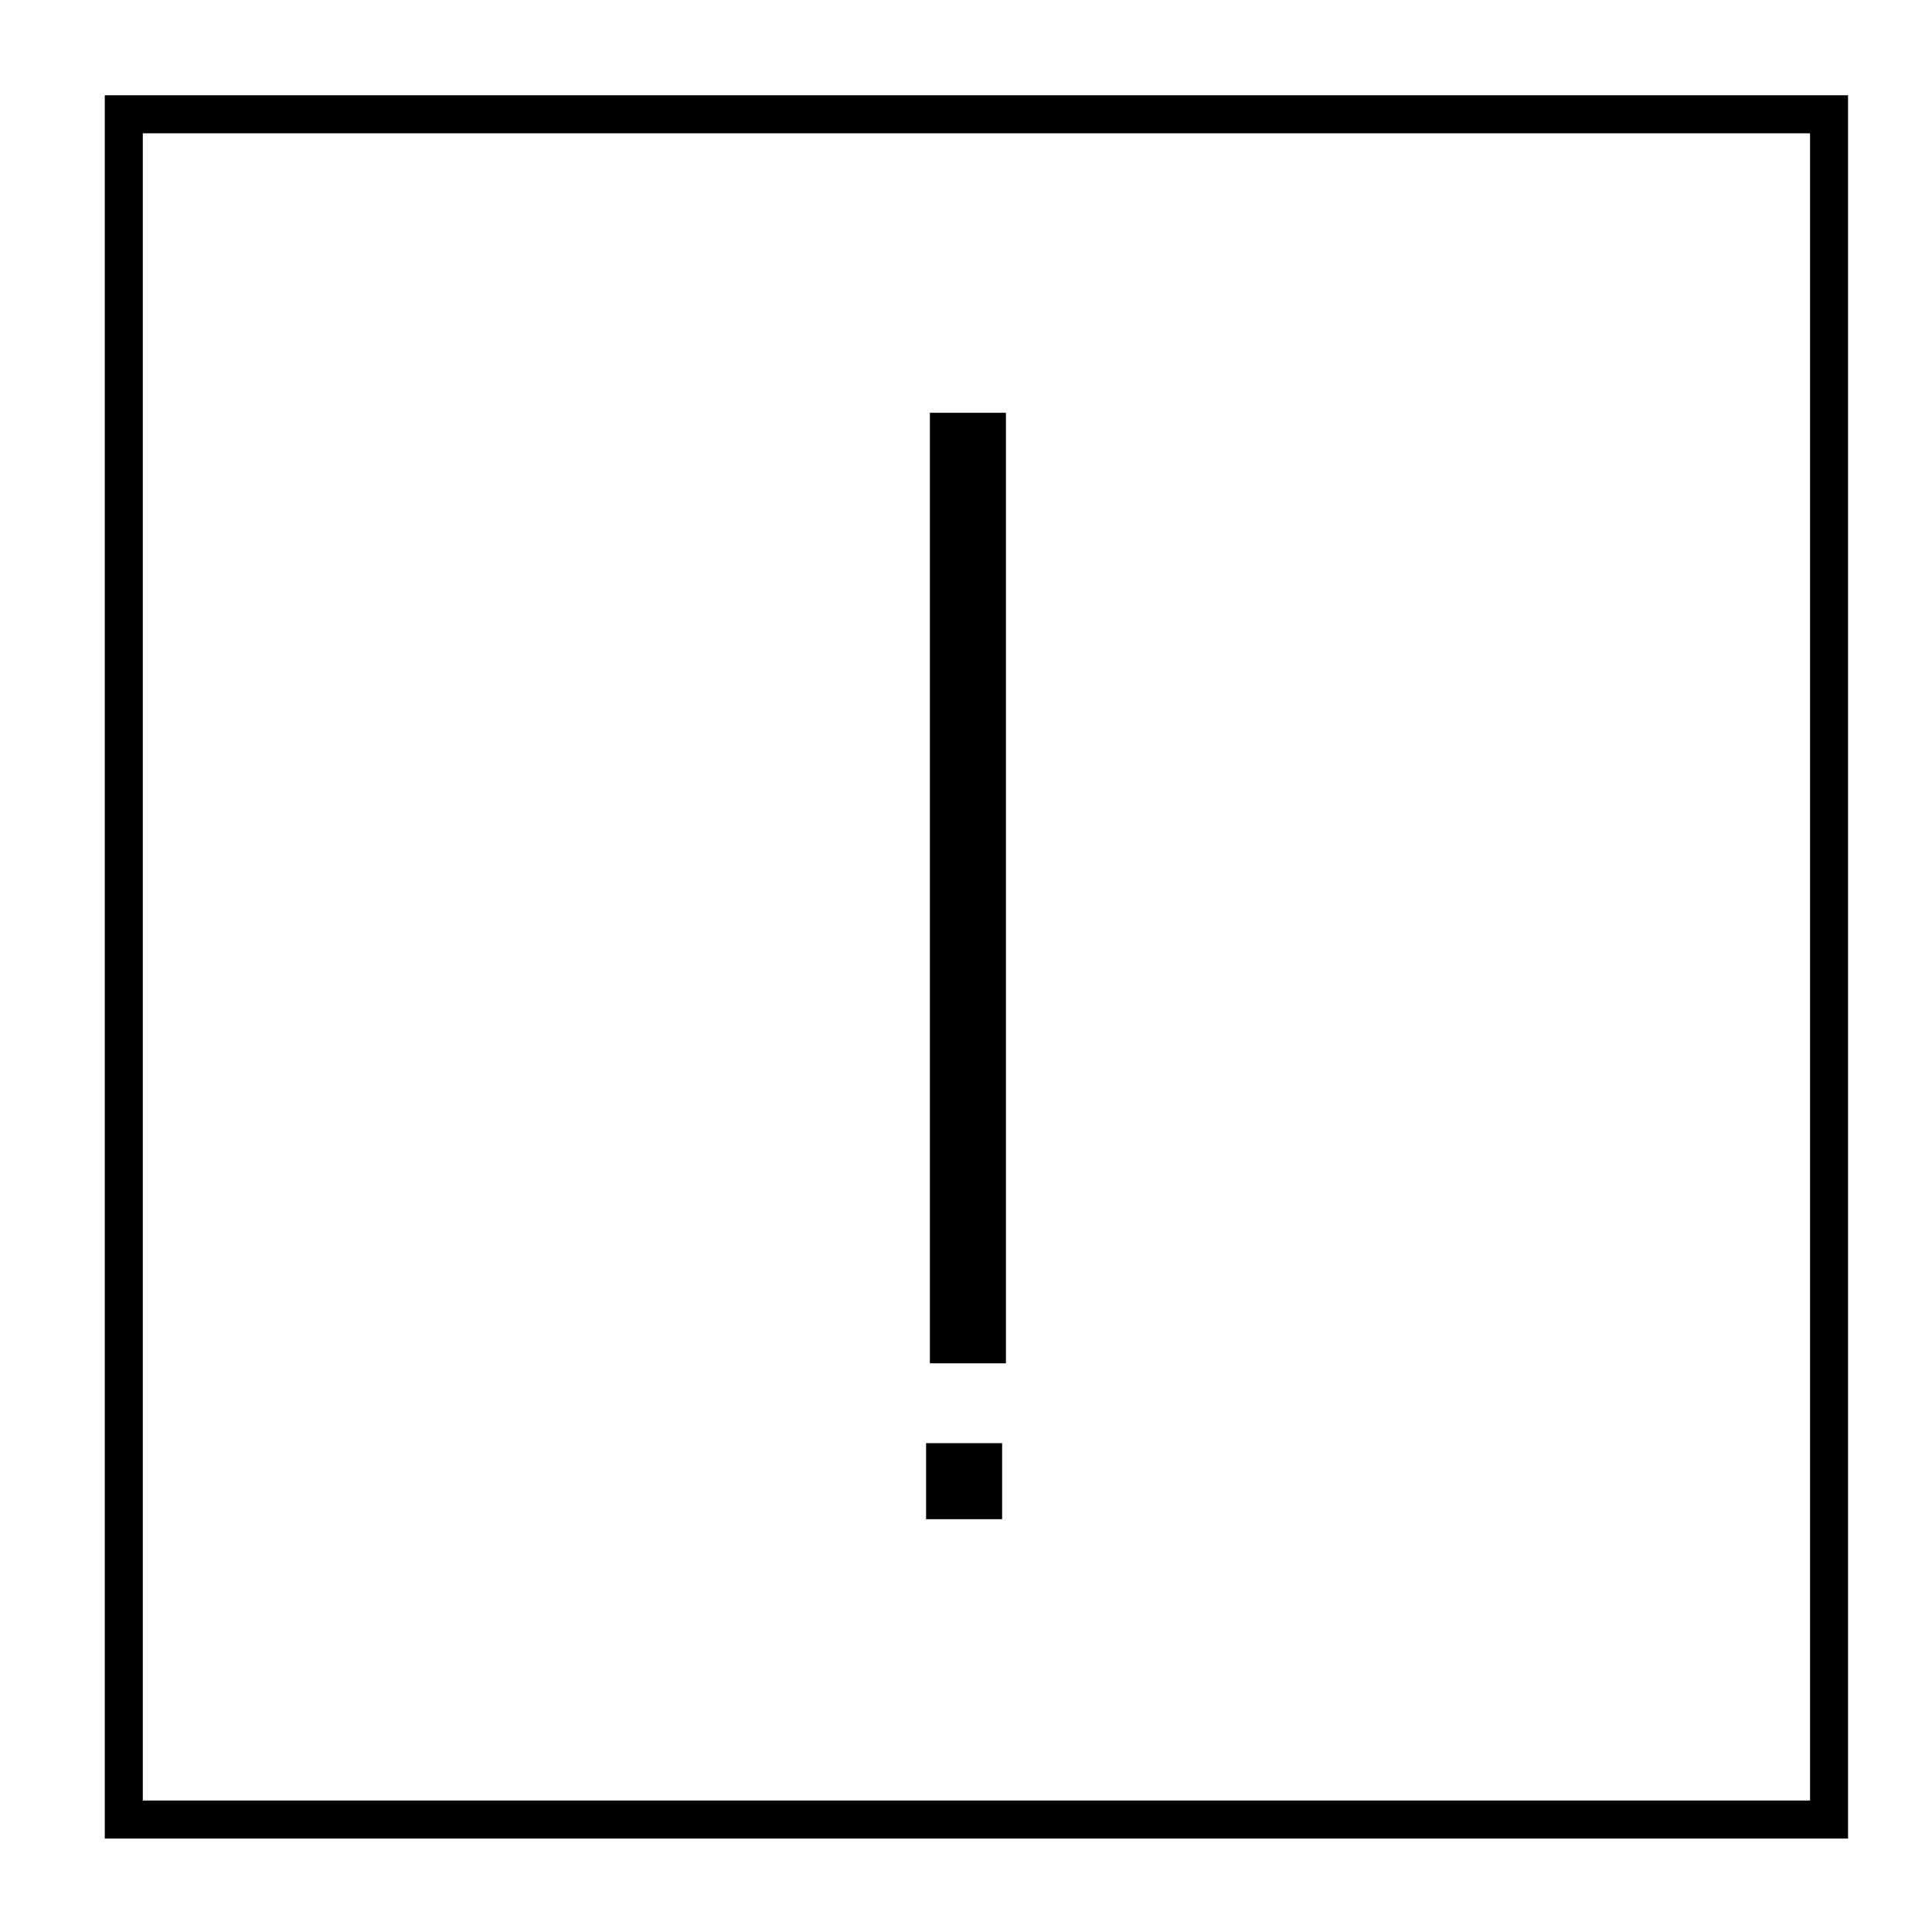 <?xml version="1.0" encoding="UTF-8"?>
<!-- Uploaded to: SVG Repo, www.svgrepo.com, Generator: SVG Repo Mixer Tools -->
<svg width="800px" height="800px" version="1.1" viewBox="144 144 512 512" xmlns="http://www.w3.org/2000/svg">
 <path transform="matrix(5.038 0 0 5.038 148.09 148.09)" d="m5.7 5.2h89.7v89.7h-89.7z" fill="none" stroke="#000000" stroke-miterlimit="10" stroke-width="2"/>
 <path d="m390.43 253.39h20.152v251.91h-20.152z"/>
 <path d="m389.42 526.45h20.152v20.152h-20.152z"/>
</svg>